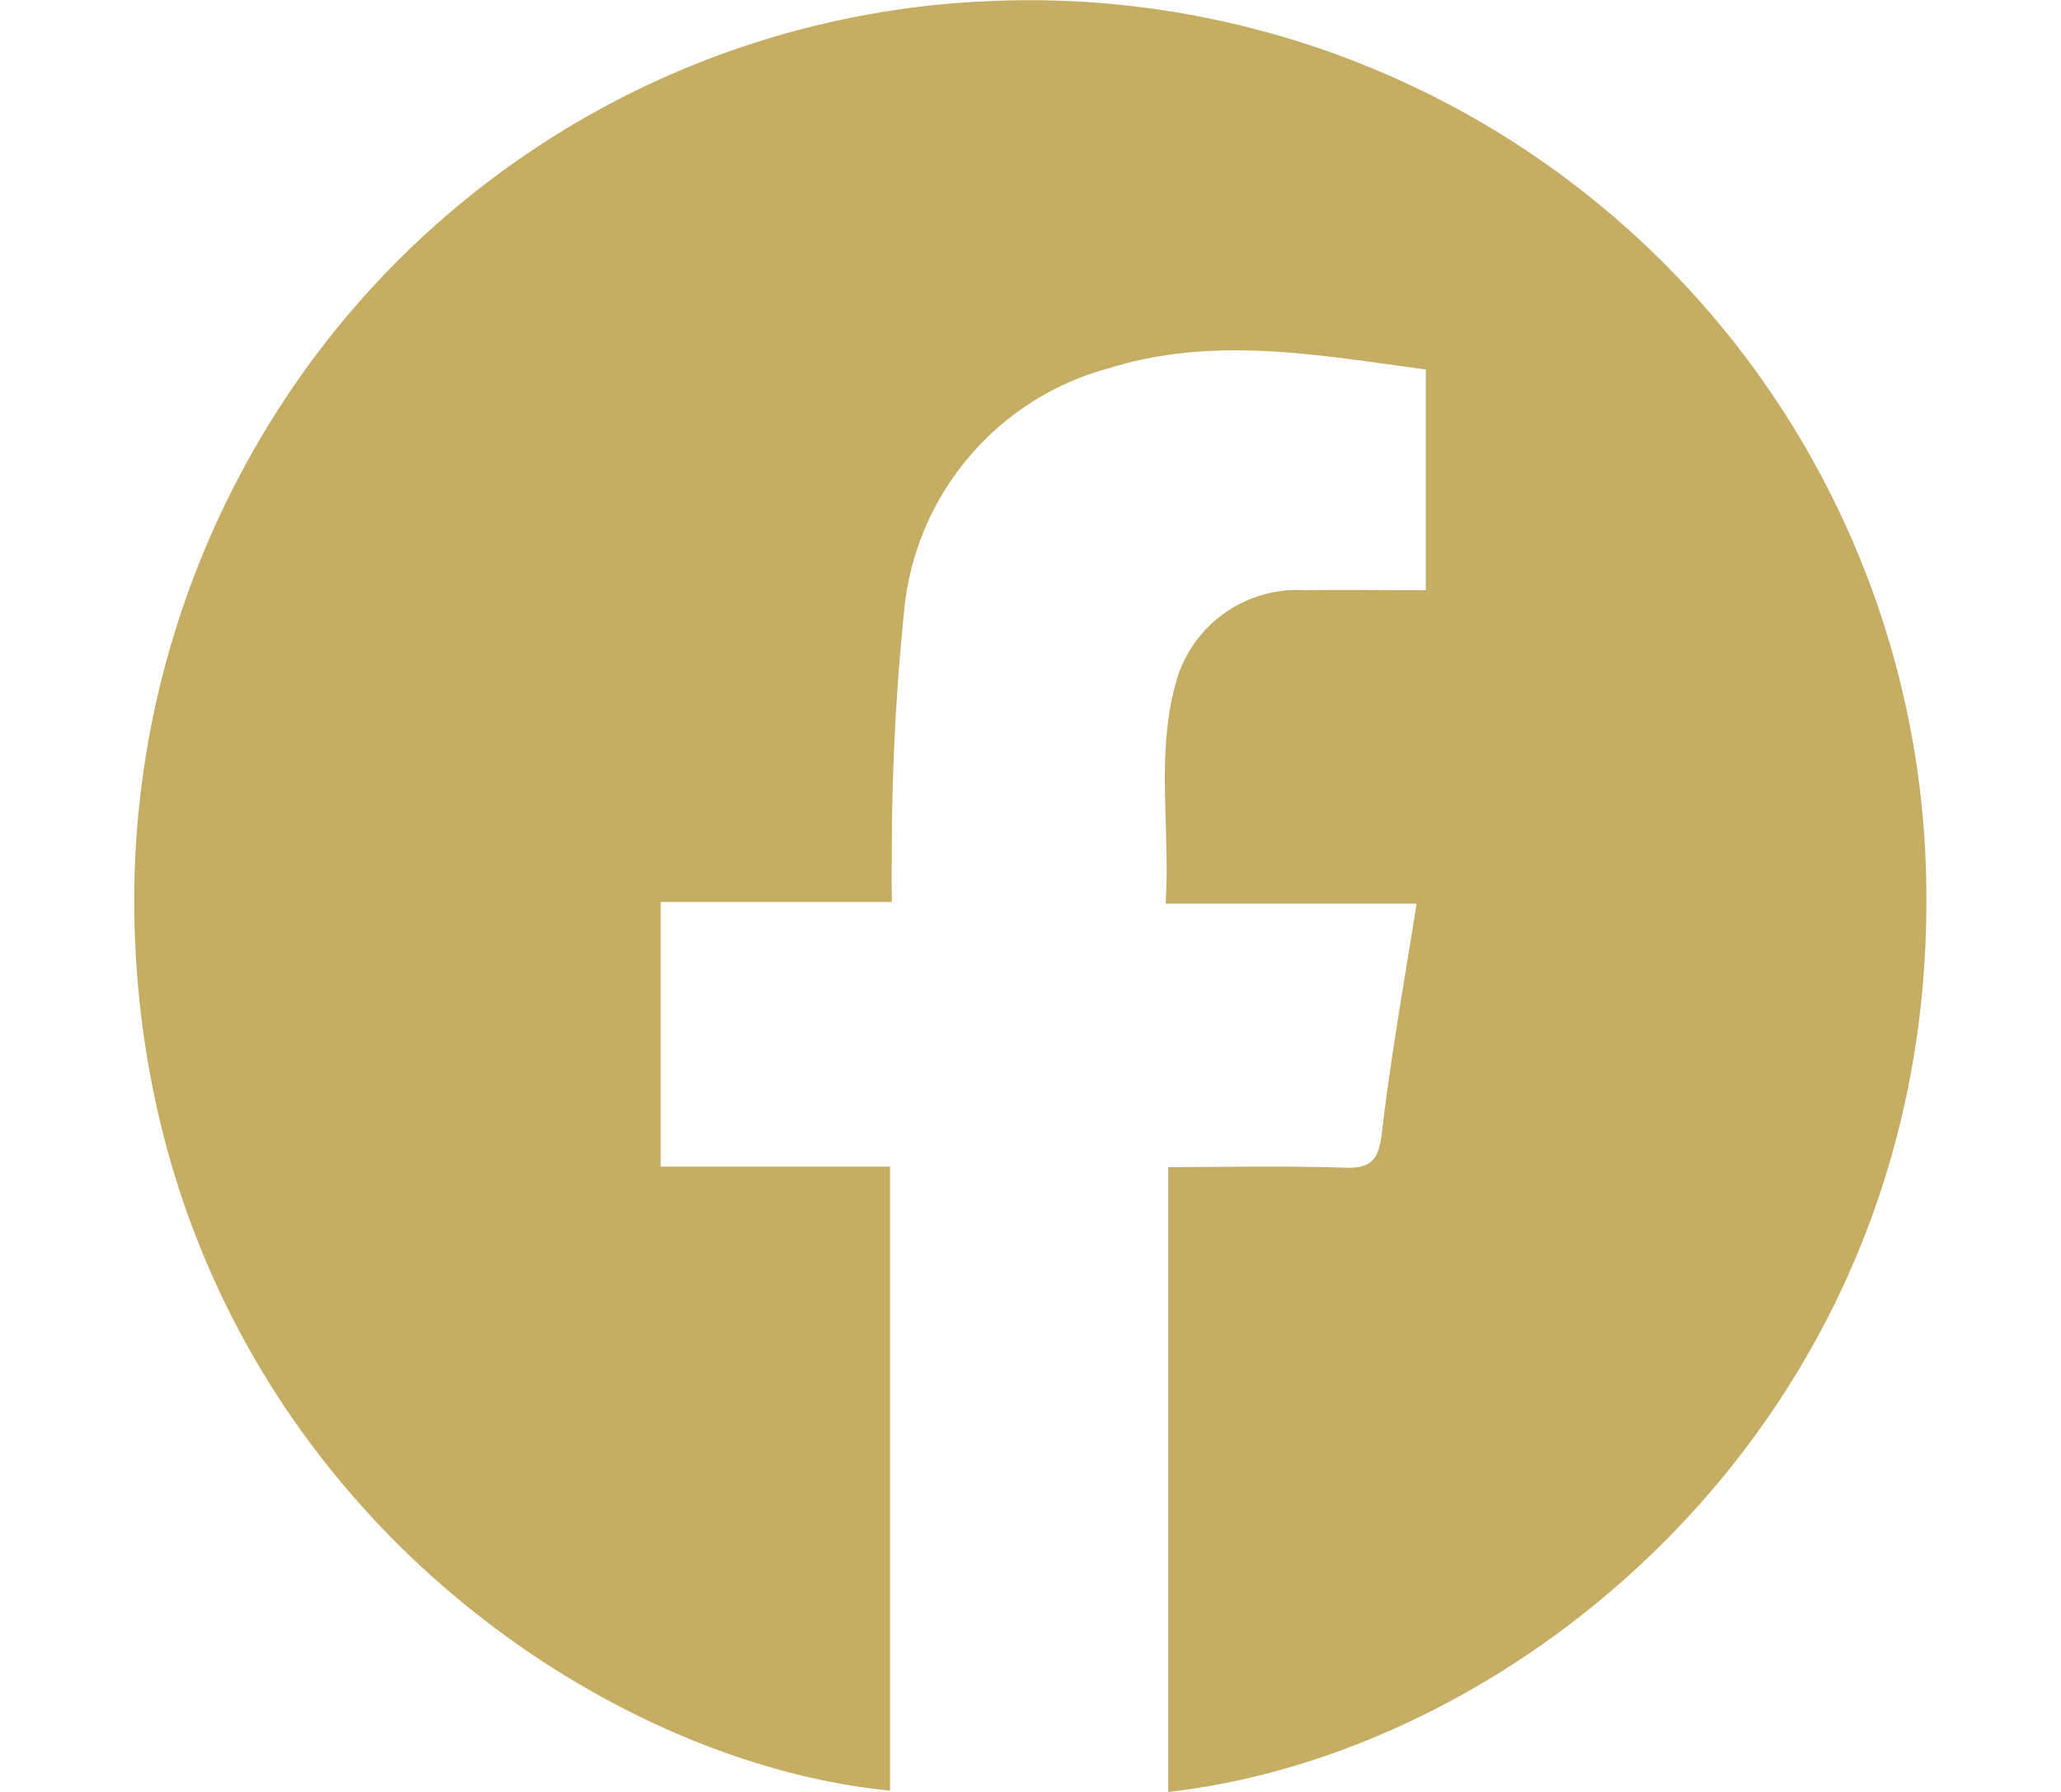 <svg xmlns="http://www.w3.org/2000/svg" xmlns:xlink="http://www.w3.org/1999/xlink" width="46" height="40" viewBox="0 0 46 40"><defs><clipPath id="a"><rect width="46" height="40" transform="translate(-20632 5862)" fill="#C5AD63"/></clipPath></defs><g transform="translate(20632 -5862)" clip-path="url(#a)"><path d="M4445.851-124.952V-138.9c1.321,0,2.624-.03,3.924.013.594.02.772-.155.843-.768.2-1.7.5-3.382.776-5.125h-5.6c.106-1.706-.232-3.38.25-5.012a2.809,2.809,0,0,1,2.84-1.986c.888-.01,1.775,0,2.716,0v-4.927c-2.351-.31-4.707-.766-7.066-.029a6.211,6.211,0,0,0-4.563,5.279,53.2,53.2,0,0,0-.289,5.737c-.011.285,0,.57,0,.9h-5.159v5.908h5.119v13.928c-6.947-.666-16.395-7.322-16.853-19.052a20.322,20.322,0,0,1,3.584-12.359,19.812,19.812,0,0,1,15.409-8.531,20.022,20.022,0,0,1,20.99,19.969C4462.838-133.332,4453.757-125.838,4445.851-124.952Z" transform="translate(-25051.777 6026.952)" fill="#C5AD63"/></g></svg>
